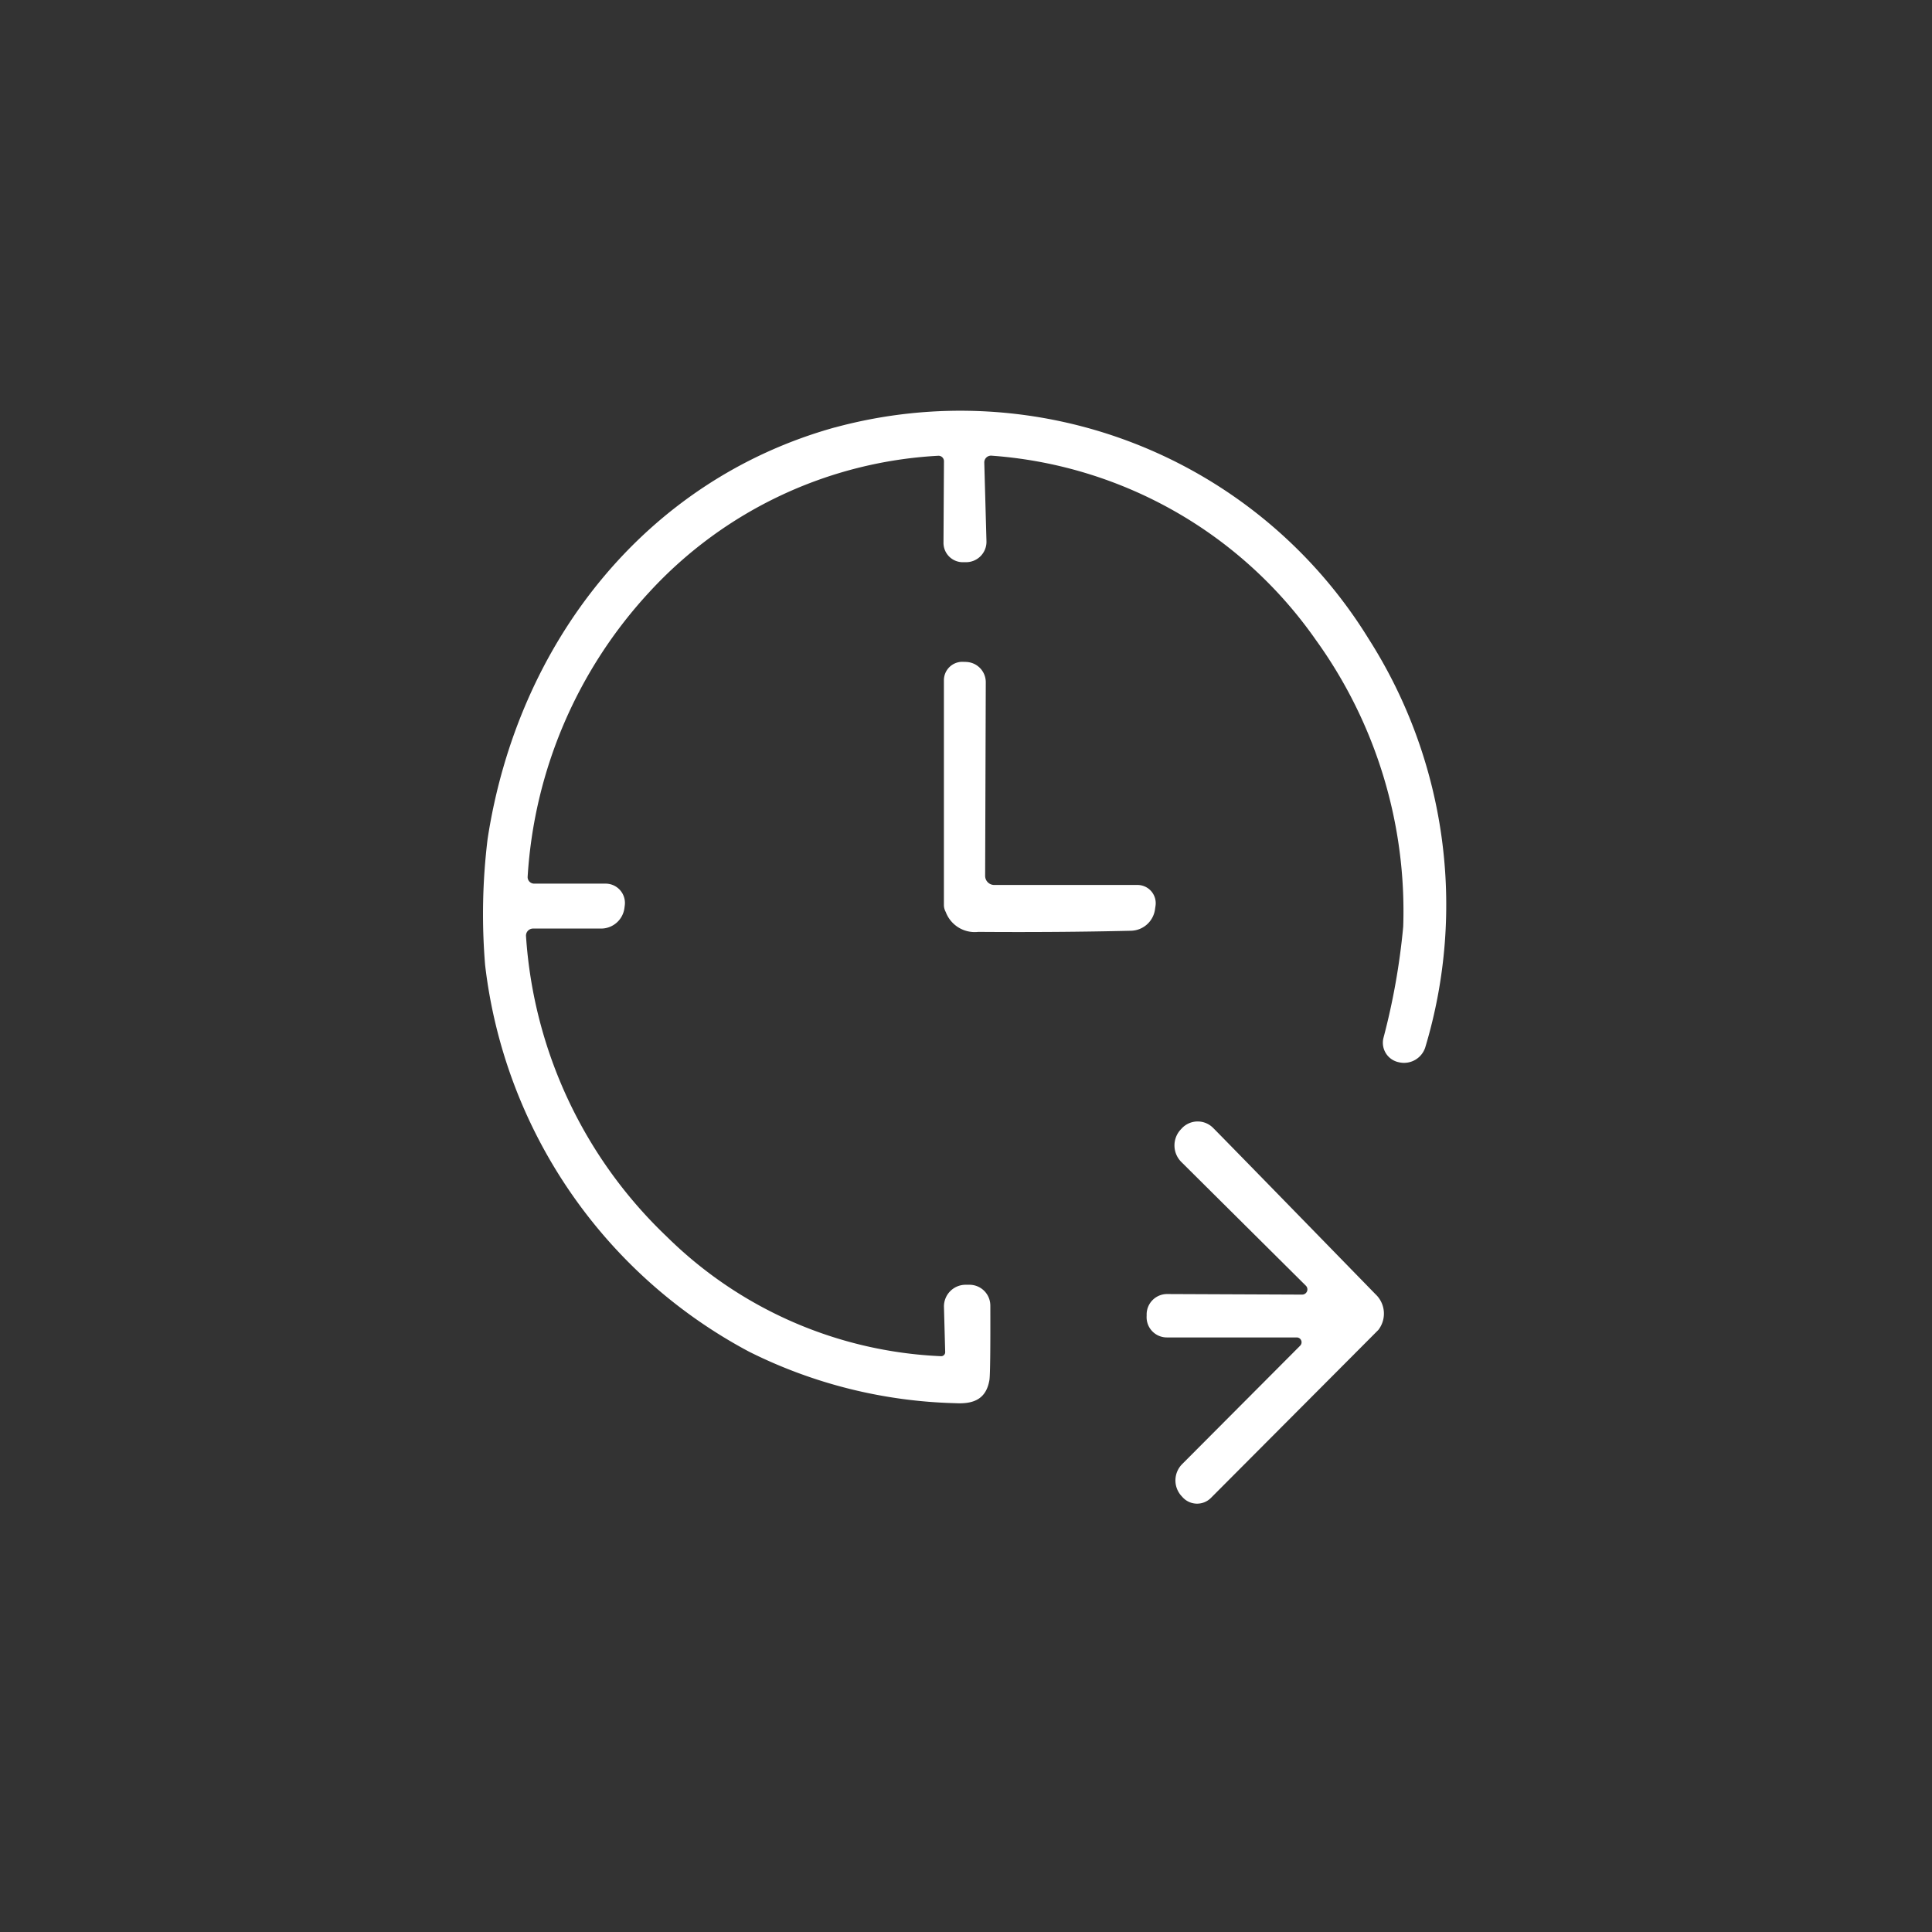 <svg xmlns="http://www.w3.org/2000/svg" xmlns:xlink="http://www.w3.org/1999/xlink" width="106" height="106" viewBox="0 0 106 106">
  <rect x="0" y="0" width="106" height="106" fill="#333333" stroke="none"/>
  <defs>
    <clipPath id="clip-path">
      <rect id="長方形_227213" data-name="長方形 227213" width="106" height="106" transform="translate(1829.5 -16522.5)" fill="none" stroke="#707070" stroke-width="1"/>
    </clipPath>
  </defs>
  <g id="マスクグループ_5590" data-name="マスクグループ 5590" transform="translate(-1829.5 16522.5)" clip-path="url(#clip-path)">
    <g id="グループ_109324" data-name="グループ 109324" transform="translate(-5506.146 -15846.475)">
      <path id="パス_207703" data-name="パス 207703" d="M390.451,175.425c-10.417,2.9-17.407,11.85-19.052,22.578a33.862,33.862,0,0,0-.137,6.918,27.649,27.649,0,0,0,14.483,21.215,26.764,26.764,0,0,0,11.338,2.826c1.013.053,1.676-.247,1.849-1.278q.06-.385.049-4.079a1.145,1.145,0,0,0-1.146-1.141h-.213a1.188,1.188,0,0,0-1.185,1.221l.067,2.472a.22.22,0,0,1-.23.226,22.811,22.811,0,0,1-15.04-6.555,25.034,25.034,0,0,1-7.728-16.487.388.388,0,0,1,.385-.42h3.734a1.292,1.292,0,0,0,1.283-1.142l.018-.142a1.059,1.059,0,0,0-1.053-1.181h-3.919a.358.358,0,0,1-.358-.385,25.267,25.267,0,0,1,6.7-15.637,23.23,23.23,0,0,1,15.814-7.453.3.3,0,0,1,.327.305l-.026,4.463a1.061,1.061,0,0,0,1.11,1.071l.115,0a1.119,1.119,0,0,0,1.133-1.146l-.12-4.322a.37.37,0,0,1,.407-.376,23.79,23.79,0,0,1,17.778,10.1,25.441,25.441,0,0,1,4.8,15.739,37.473,37.473,0,0,1-1.088,6.122,1.091,1.091,0,0,0,.827,1.314l.04.009a1.224,1.224,0,0,0,1.429-.814A27.14,27.14,0,0,0,419.721,187a26.3,26.3,0,0,0-29.27-11.572" transform="translate(6991 -828)" fill="#fff"/>
      <path id="パス_207704" data-name="パス 207704" d="M420.158,200.594l-.1,0a1.011,1.011,0,0,0-1.093,1.009l0,12.337a.8.8,0,0,0,.1.376,1.7,1.7,0,0,0,1.787,1.092q4.385.033,8.378-.062a1.362,1.362,0,0,0,1.322-1.212l.022-.146a1,1,0,0,0-.982-1.154h-7.865a.5.5,0,0,1-.5-.5l.035-10.621a1.111,1.111,0,0,0-1.092-1.115" transform="translate(6968.469 -840.305)" fill="#fff"/>
      <path id="パス_207705" data-name="パス 207705" d="M448.521,257.789l-7.4-.031a1.121,1.121,0,0,0-1.124,1.1l0,.1a1.109,1.109,0,0,0,1.106,1.181l7.131,0a.265.265,0,0,1,.186.452l-6.476,6.5a1.268,1.268,0,0,0-.044,1.739l.049.053a1.073,1.073,0,0,0,1.579.057l9.152-9.183a.5.5,0,0,0,.084-.106,1.458,1.458,0,0,0-.212-1.884q-8.341-8.559-8.914-9.13a1.192,1.192,0,0,0-1.716.035l-.049.053a1.281,1.281,0,0,0,.027,1.787l6.834,6.79a.285.285,0,0,1-.2.486" transform="translate(6958.56 -862.785)" fill="#fff"/>
    </g>
  </g>
</svg>
